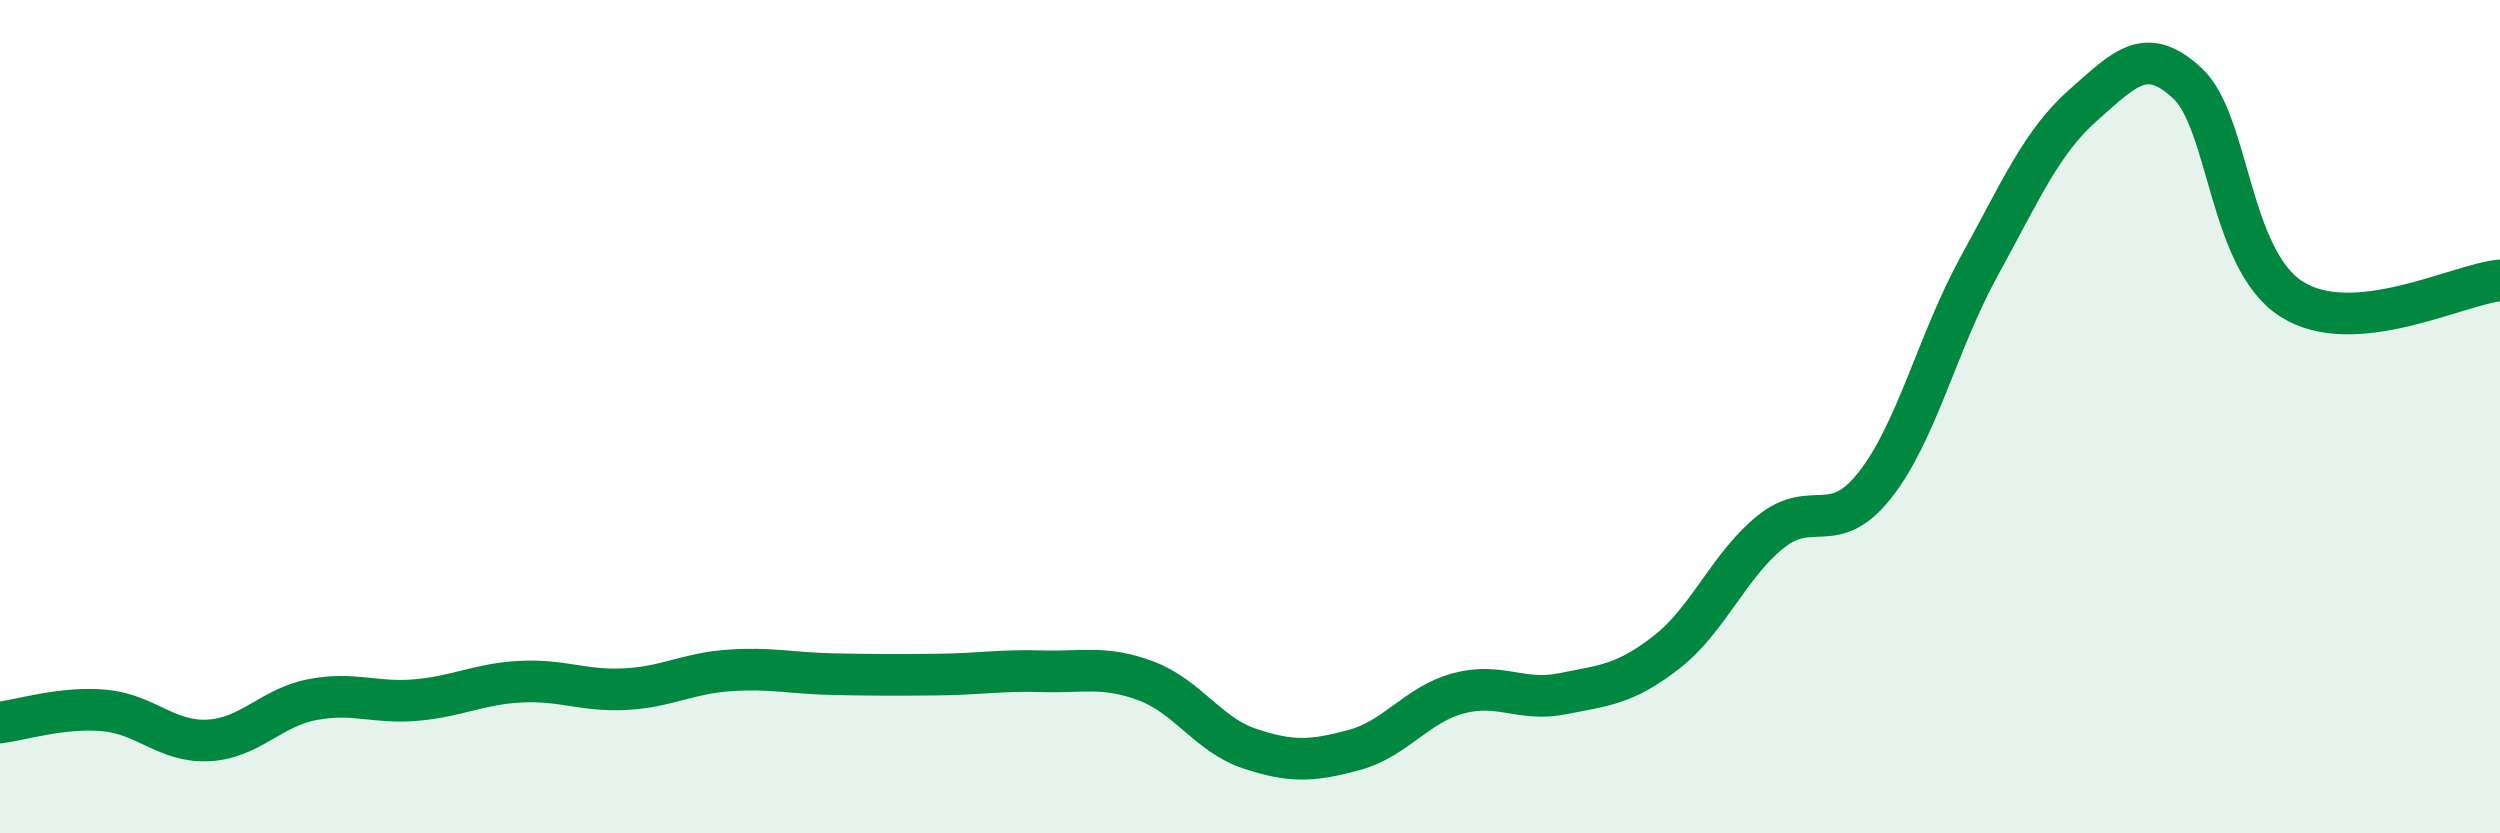 
    <svg width="60" height="20" viewBox="0 0 60 20" xmlns="http://www.w3.org/2000/svg">
      <path
        d="M 0,17.34 C 0.5,17.28 1.5,16.96 2.5,17.05 C 3.5,17.14 4,17.82 5,17.77 C 6,17.72 6.5,16.98 7.5,16.79 C 8.5,16.6 9,16.89 10,16.8 C 11,16.71 11.5,16.41 12.5,16.36 C 13.5,16.31 14,16.59 15,16.54 C 16,16.49 16.5,16.16 17.5,16.09 C 18.5,16.02 19,16.16 20,16.18 C 21,16.2 21.5,16.2 22.5,16.19 C 23.5,16.18 24,16.08 25,16.11 C 26,16.14 26.5,15.97 27.5,16.34 C 28.5,16.71 29,17.64 30,17.97 C 31,18.3 31.5,18.27 32.5,18 C 33.5,17.73 34,16.91 35,16.64 C 36,16.37 36.5,16.85 37.5,16.65 C 38.5,16.45 39,16.43 40,15.65 C 41,14.87 41.5,13.56 42.5,12.76 C 43.5,11.96 44,12.91 45,11.64 C 46,10.37 46.5,8.21 47.5,6.39 C 48.5,4.57 49,3.4 50,2.52 C 51,1.64 51.5,1.07 52.5,2 C 53.5,2.93 53.5,6.23 55,7.18 C 56.5,8.13 59,6.82 60,6.73L60 20L0 20Z"
        fill="#008740"
        opacity="0.1"
        stroke-linecap="round"
        stroke-linejoin="round"
      />
      <path
        d="M 0,17.34 C 0.5,17.28 1.5,16.96 2.5,17.05 C 3.5,17.14 4,17.82 5,17.77 C 6,17.72 6.5,16.98 7.5,16.79 C 8.5,16.6 9,16.89 10,16.8 C 11,16.71 11.5,16.41 12.5,16.36 C 13.5,16.31 14,16.59 15,16.54 C 16,16.49 16.5,16.16 17.5,16.09 C 18.5,16.02 19,16.16 20,16.18 C 21,16.2 21.5,16.2 22.5,16.19 C 23.5,16.18 24,16.08 25,16.11 C 26,16.14 26.5,15.97 27.5,16.34 C 28.5,16.71 29,17.64 30,17.97 C 31,18.3 31.5,18.27 32.5,18 C 33.5,17.73 34,16.91 35,16.64 C 36,16.37 36.5,16.85 37.5,16.65 C 38.5,16.45 39,16.43 40,15.65 C 41,14.87 41.5,13.56 42.5,12.76 C 43.5,11.96 44,12.91 45,11.64 C 46,10.37 46.5,8.21 47.5,6.39 C 48.5,4.57 49,3.4 50,2.52 C 51,1.64 51.5,1.07 52.5,2 C 53.5,2.93 53.5,6.23 55,7.18 C 56.5,8.13 59,6.82 60,6.73"
        stroke="#008740"
        stroke-width="1"
        fill="none"
        stroke-linecap="round"
        stroke-linejoin="round"
      />
    </svg>
  